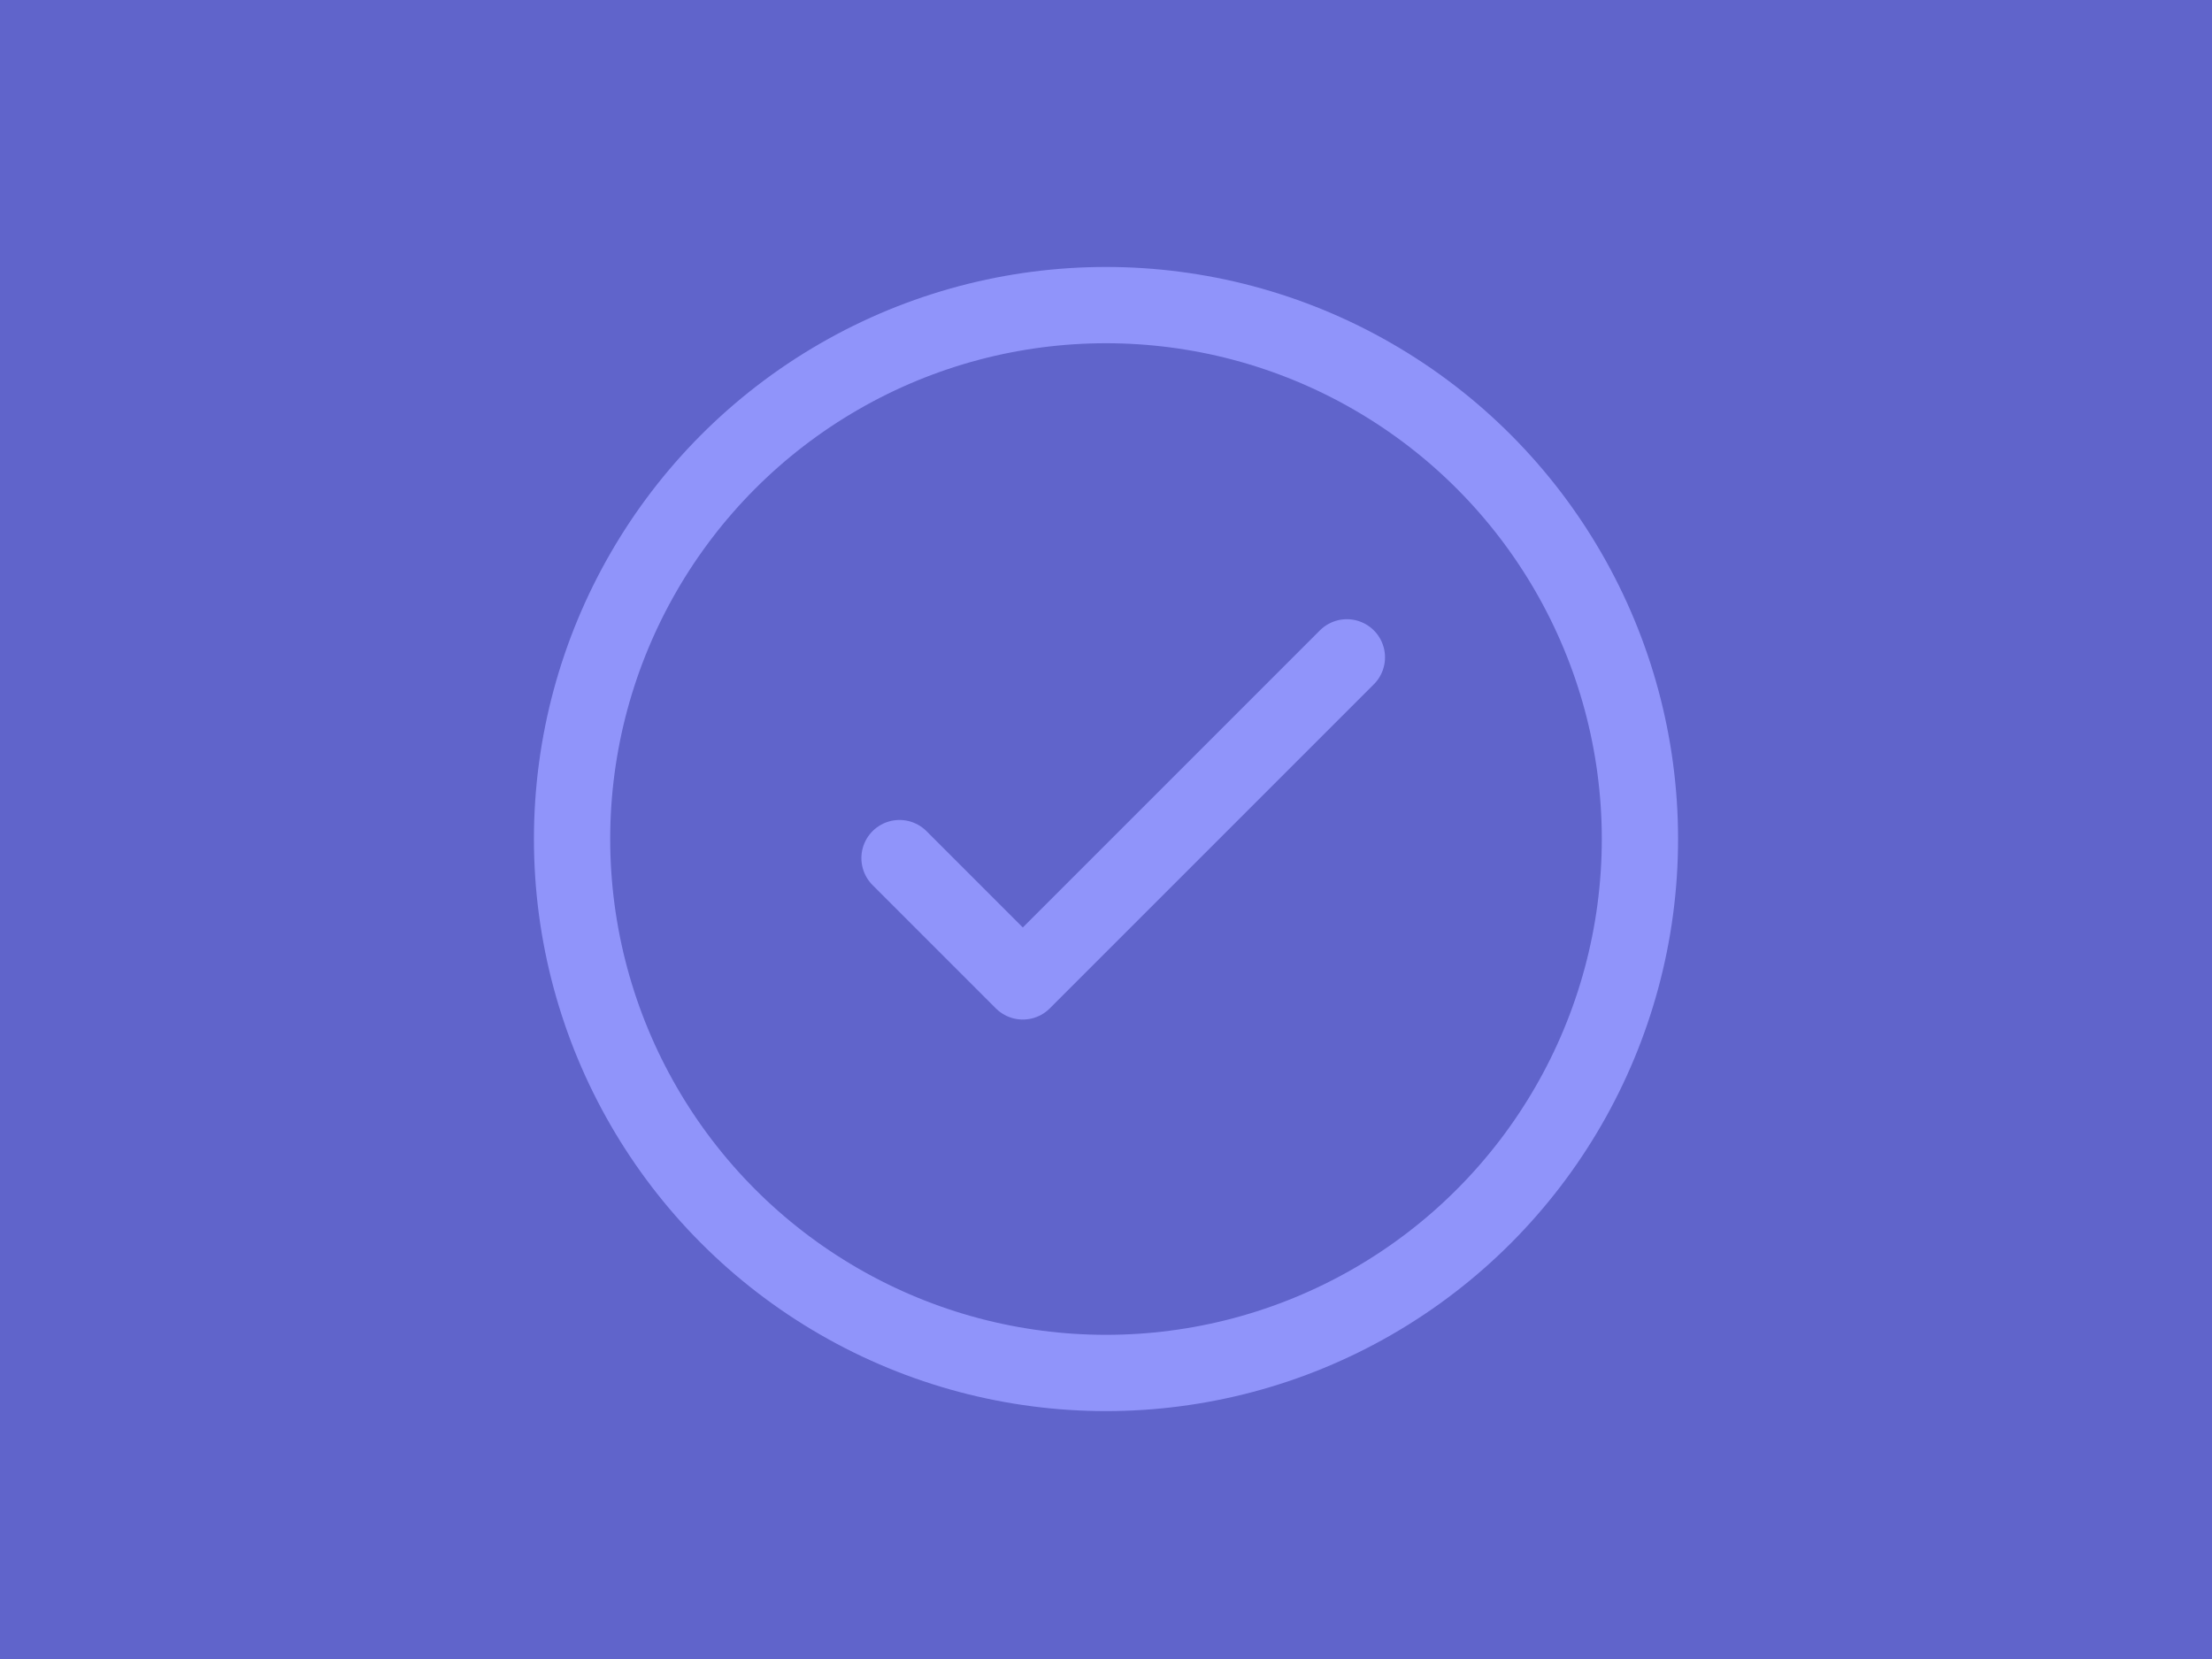 <svg xmlns="http://www.w3.org/2000/svg" width="116" height="87" viewBox="0 0 116 87"><defs><style>.a{fill:#6064cb;}.b,.c,.e{fill:none;}.b,.c{stroke:#9094fa;stroke-width:4px;}.c{stroke-linecap:round;stroke-linejoin:round;}.d{stroke:none;}</style></defs><g transform="translate(-4368 -61)"><rect class="a" width="116" height="87" transform="translate(4368 61)"/><g transform="translate(-17 -90)"><g class="b" transform="translate(4413 165)"><circle class="d" cx="30" cy="30" r="30"/><circle class="e" cx="30" cy="30" r="28"/></g><path class="c" d="M9635.172,1792l6.466,6.466,16.994-16.994" transform="translate(-5203 -1596)"/></g></g></svg>